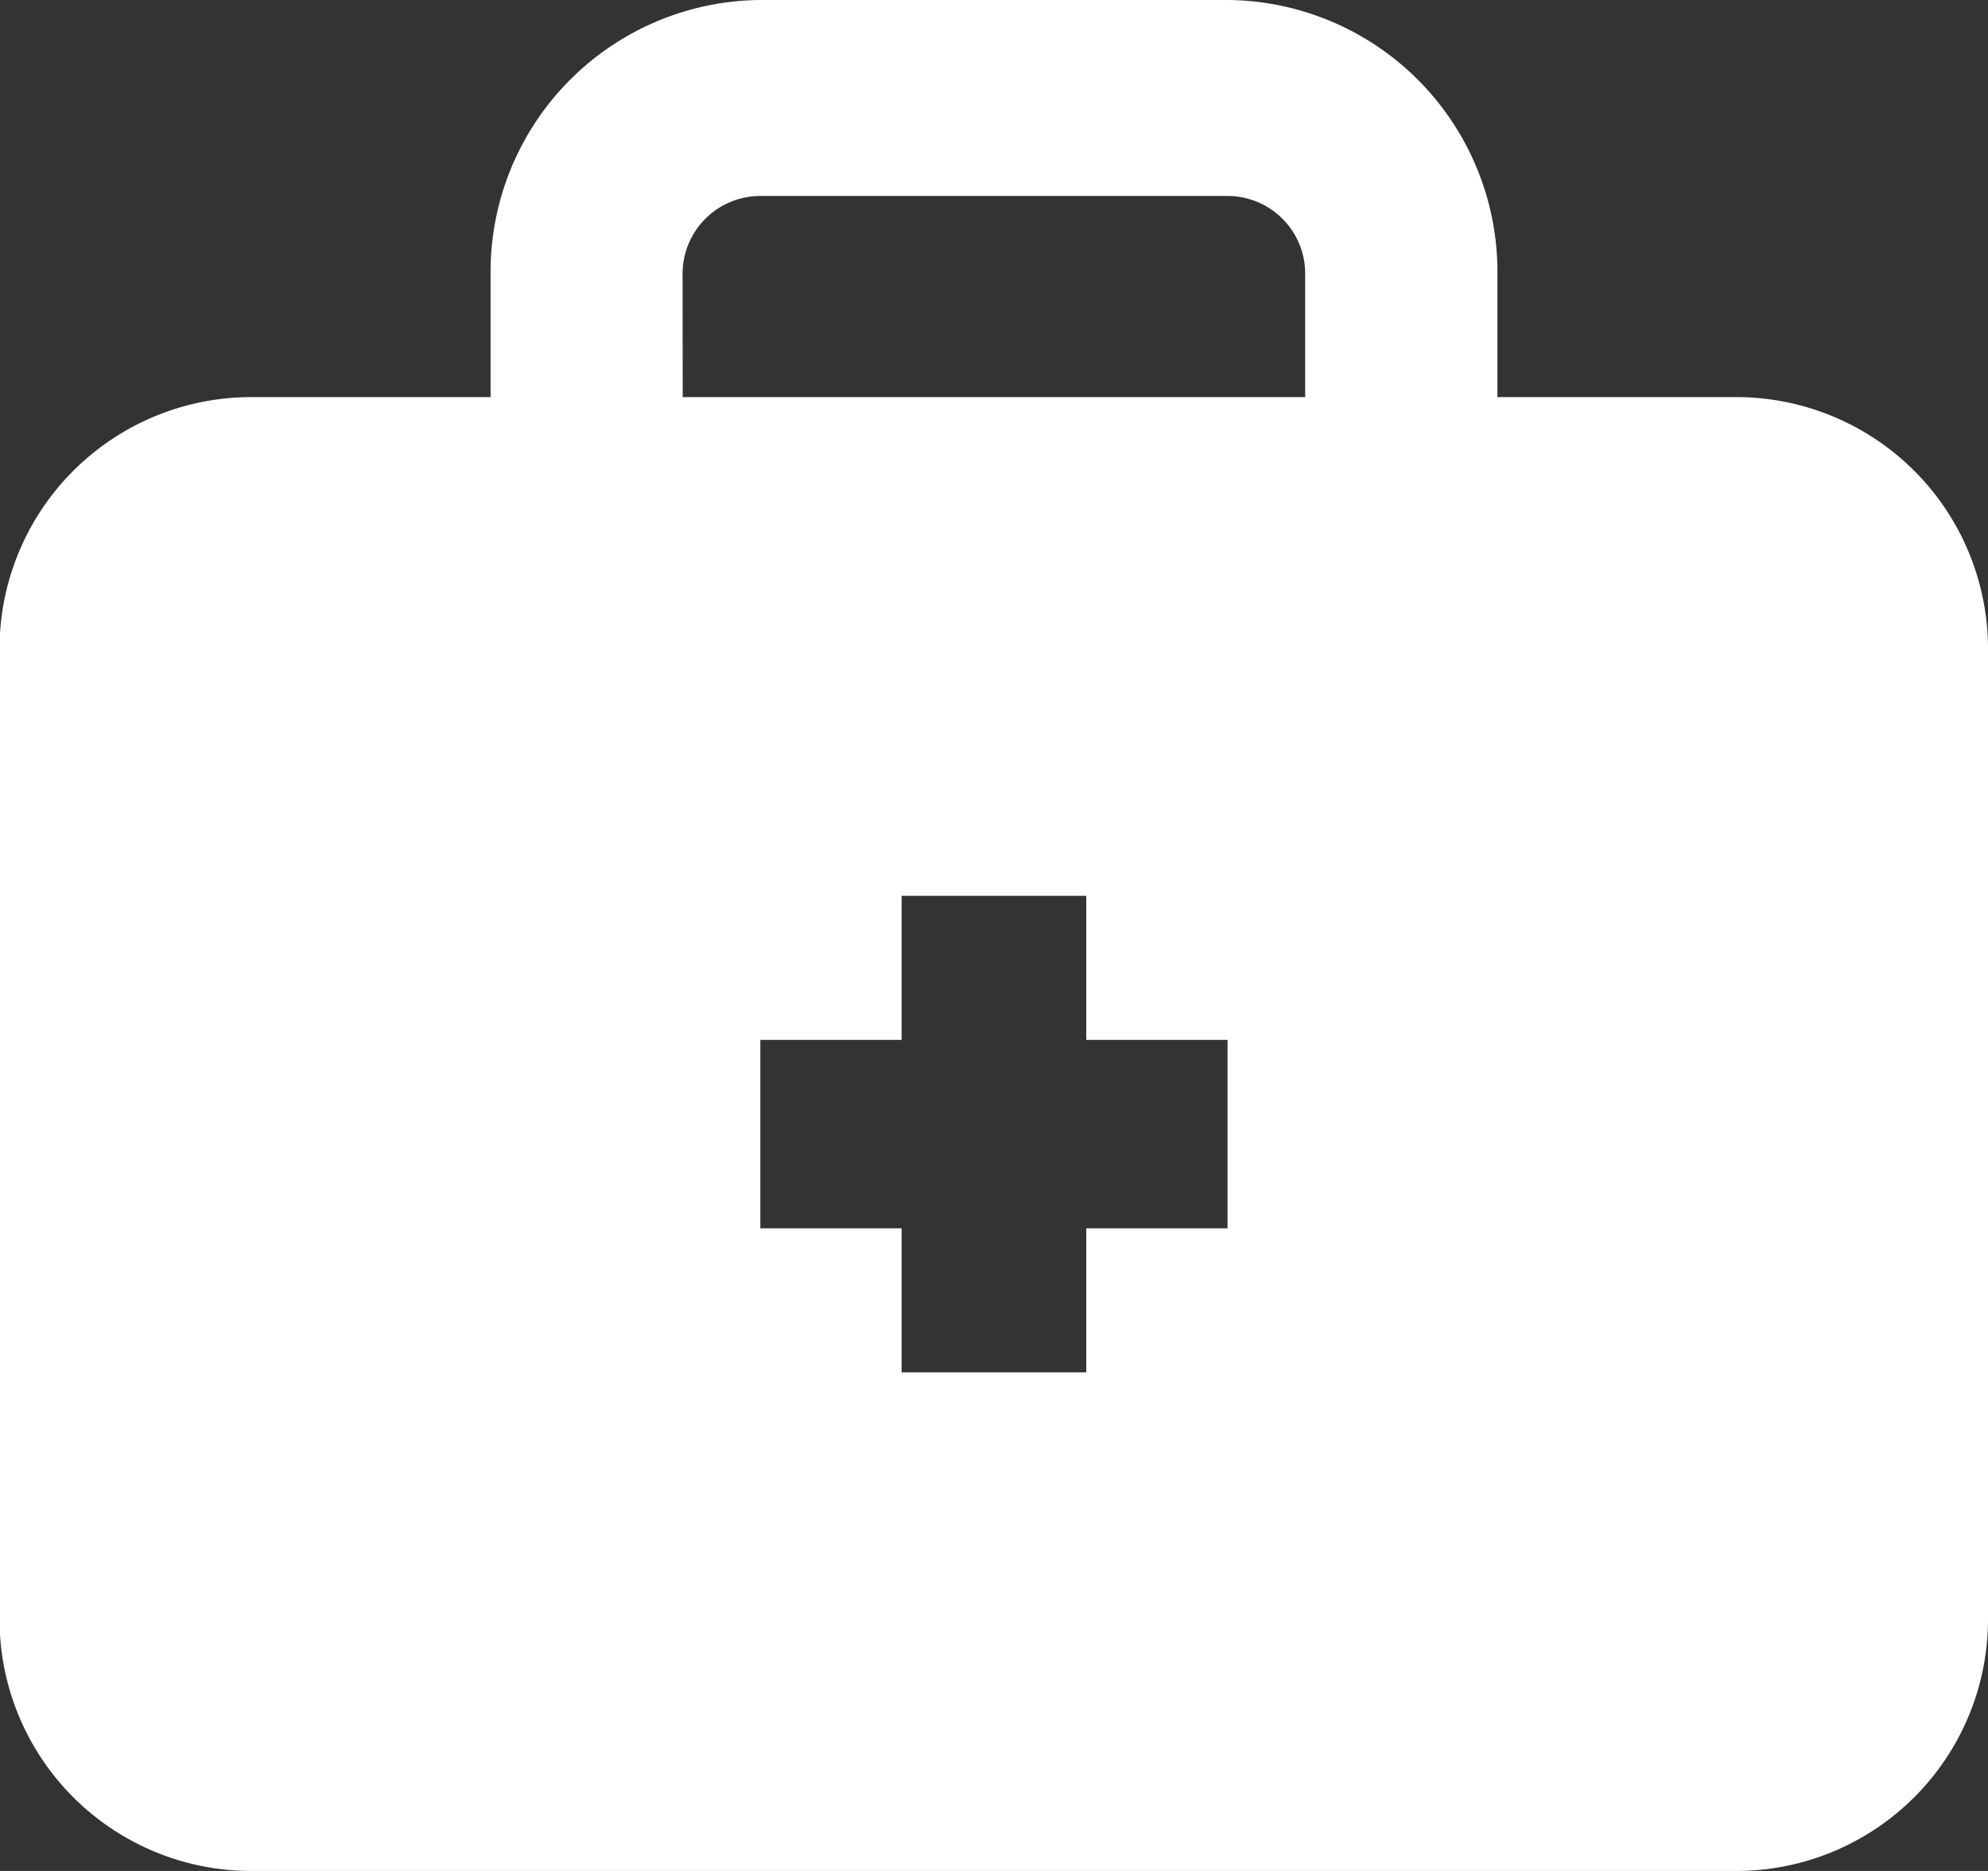 <svg xmlns="http://www.w3.org/2000/svg" width="17" height="16" viewBox="0 0 17 16">
  <rect x="0" y="0" width="17" height="16" fill="#333333" stroke="none"/>
  <path id="_141989" data-name="141989" d="M224.969-600.078h-1.208v1.232h-1.579v-1.232h-1.208v-1.611h1.208v-1.232h1.579v1.232h1.208Zm-4.66-8.158a.665.665,0,0,1,.657-.67h4.01a.664.664,0,0,1,.657.67v1.05H220.31Zm9.031,1.05h-2.063v-1.05a2.326,2.326,0,0,0-2.3-2.346h-4.01a2.326,2.326,0,0,0-2.3,2.346v1.05H216.6a2.153,2.153,0,0,0-2.132,2.175v8.254a2.153,2.153,0,0,0,2.132,2.175H229.34a2.153,2.153,0,0,0,2.132-2.175v-8.254a2.153,2.153,0,0,0-2.132-2.175" transform="translate(-214.472 610.582)" fill="#fff"/>
</svg>
